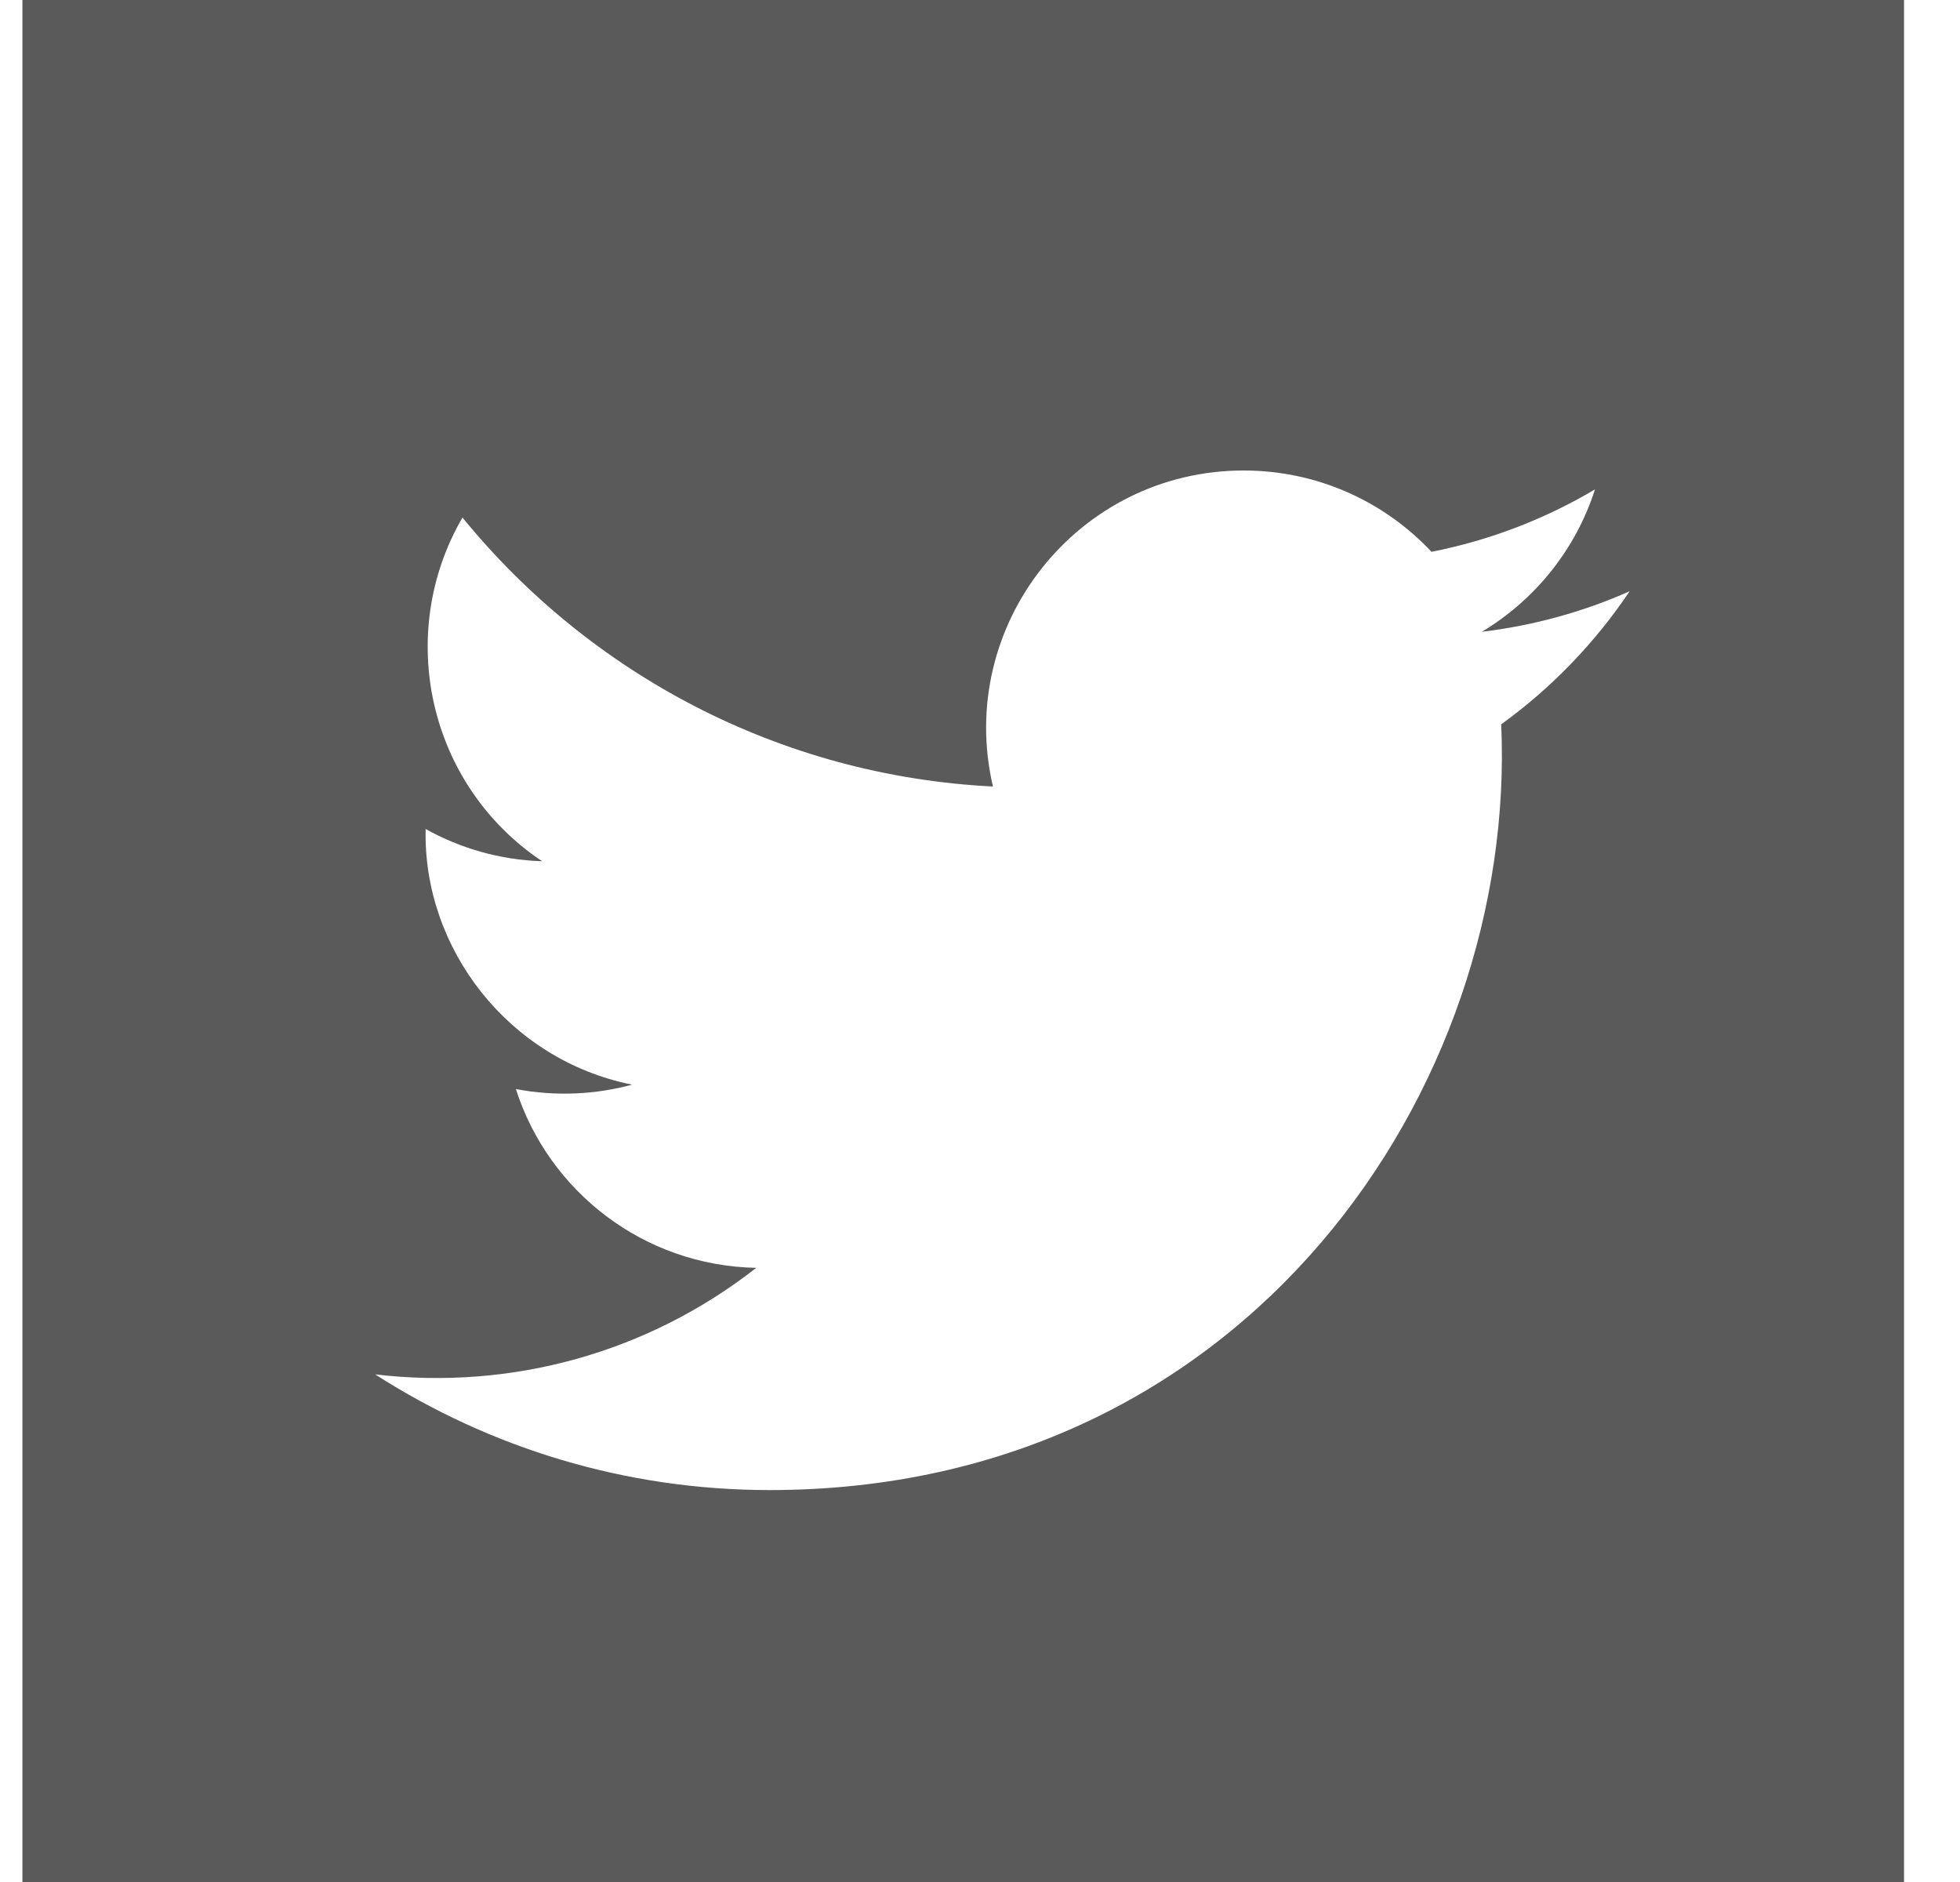 <svg xmlns="http://www.w3.org/2000/svg" width="25px" height="24px" viewBox="0 0 25 24"><g stroke="none" stroke-width="1" fill="none" fill-rule="evenodd"><g transform="translate(-107, -674)" fill-rule="nonzero" fill="#5A5A5A"><g transform="translate(40, 674)"> <path d="M67.286,0 L67.286,24 L91.286,24 L91.286,0 L67.286,0 Z M86.148,9.237 C86.356,13.854 82.913,19.002 76.818,19.002 C74.964,19.002 73.239,18.459 71.786,17.527 C73.528,17.732 75.266,17.249 76.646,16.168 C75.209,16.141 73.997,15.192 73.58,13.888 C74.095,13.986 74.601,13.957 75.062,13.832 C73.483,13.515 72.394,12.093 72.429,10.572 C72.871,10.818 73.378,10.966 73.915,10.983 C72.454,10.006 72.04,8.076 72.899,6.6 C74.518,8.586 76.937,9.893 79.665,10.03 C79.186,7.977 80.744,6 82.863,6 C83.807,6 84.66,6.398 85.259,7.037 C86.007,6.89 86.71,6.617 87.344,6.241 C87.099,7.008 86.578,7.651 85.901,8.057 C86.565,7.977 87.198,7.801 87.786,7.54 C87.346,8.196 86.789,8.774 86.148,9.237 L86.148,9.237 Z"></path></g></g></g></svg>